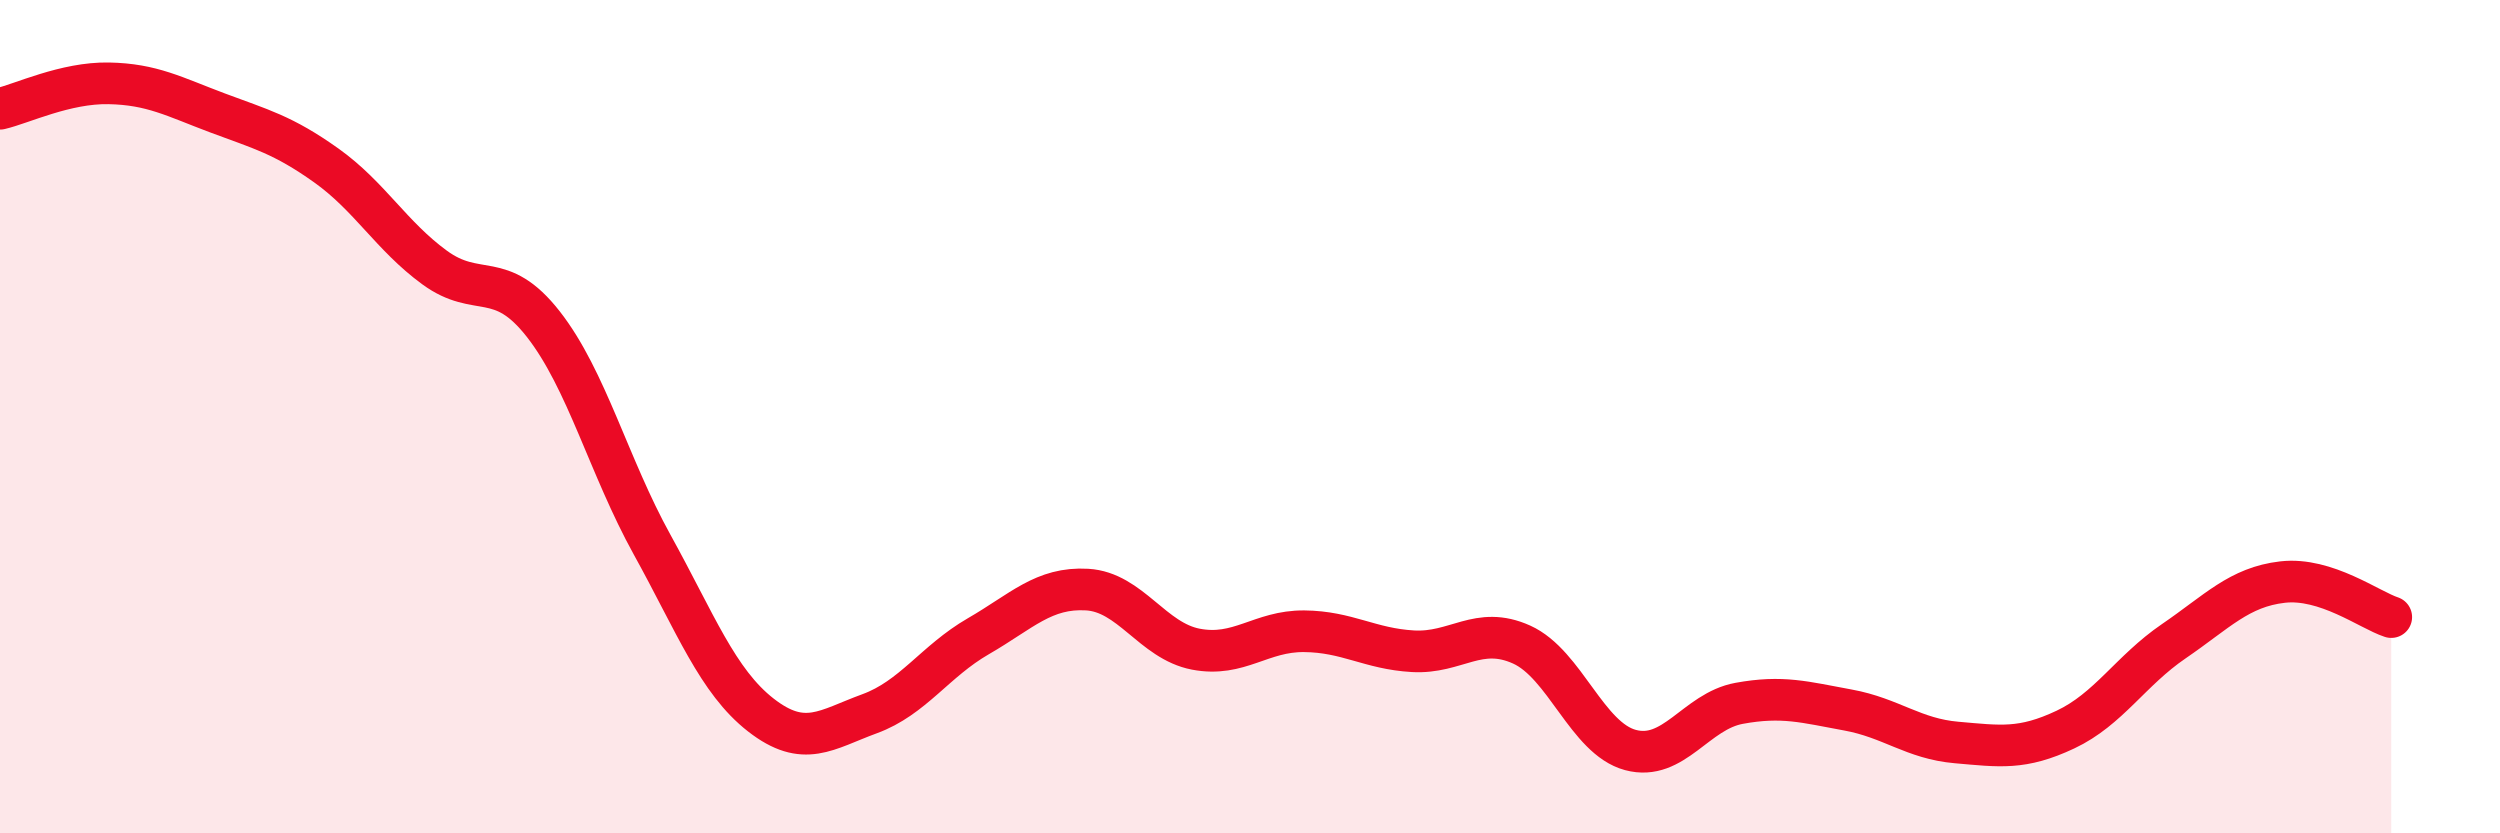 
    <svg width="60" height="20" viewBox="0 0 60 20" xmlns="http://www.w3.org/2000/svg">
      <path
        d="M 0,2.61 C 0.52,2.49 1.57,1.98 2.61,2 C 3.65,2.02 4.18,2.32 5.22,2.71 C 6.26,3.1 6.79,3.23 7.83,3.97 C 8.87,4.71 9.39,5.66 10.43,6.42 C 11.47,7.18 12,6.45 13.04,7.78 C 14.08,9.11 14.61,11.19 15.65,13.07 C 16.69,14.95 17.22,16.35 18.26,17.16 C 19.3,17.97 19.83,17.51 20.87,17.13 C 21.91,16.75 22.44,15.87 23.48,15.27 C 24.52,14.67 25.05,14.09 26.09,14.15 C 27.13,14.21 27.66,15.38 28.7,15.58 C 29.74,15.78 30.26,15.14 31.3,15.15 C 32.34,15.16 32.87,15.57 33.91,15.63 C 34.95,15.69 35.48,15 36.52,15.47 C 37.56,15.94 38.09,17.72 39.13,18 C 40.17,18.28 40.7,17.07 41.74,16.88 C 42.78,16.69 43.31,16.85 44.35,17.04 C 45.39,17.23 45.92,17.73 46.96,17.82 C 48,17.91 48.53,18 49.57,17.51 C 50.61,17.02 51.13,16.1 52.17,15.39 C 53.21,14.68 53.74,14.09 54.78,13.97 C 55.82,13.85 56.87,14.64 57.39,14.81L57.39 20L0 20Z"
        fill="#EB0A25"
        opacity="0.1"
        stroke-linecap="round"
        stroke-linejoin="round"
      />
      <path
        d="M 0,2.61 C 0.52,2.49 1.57,1.98 2.61,2 C 3.65,2.02 4.18,2.32 5.22,2.71 C 6.26,3.1 6.79,3.23 7.83,3.97 C 8.87,4.71 9.39,5.66 10.43,6.42 C 11.47,7.18 12,6.45 13.04,7.78 C 14.08,9.11 14.61,11.19 15.65,13.07 C 16.69,14.95 17.22,16.35 18.26,17.16 C 19.3,17.97 19.83,17.51 20.87,17.13 C 21.91,16.75 22.44,15.87 23.48,15.27 C 24.52,14.67 25.05,14.09 26.09,14.15 C 27.13,14.21 27.66,15.38 28.7,15.58 C 29.74,15.78 30.26,15.14 31.3,15.15 C 32.34,15.16 32.87,15.57 33.91,15.63 C 34.95,15.69 35.48,15 36.52,15.47 C 37.56,15.94 38.09,17.72 39.13,18 C 40.17,18.28 40.7,17.07 41.74,16.88 C 42.78,16.69 43.31,16.85 44.35,17.04 C 45.39,17.23 45.92,17.73 46.96,17.82 C 48,17.91 48.53,18 49.57,17.51 C 50.61,17.02 51.13,16.1 52.17,15.39 C 53.21,14.68 53.74,14.09 54.78,13.97 C 55.82,13.85 56.87,14.64 57.39,14.81"
        stroke="#EB0A25"
        stroke-width="1"
        fill="none"
        stroke-linecap="round"
        stroke-linejoin="round"
      />
    </svg>
  